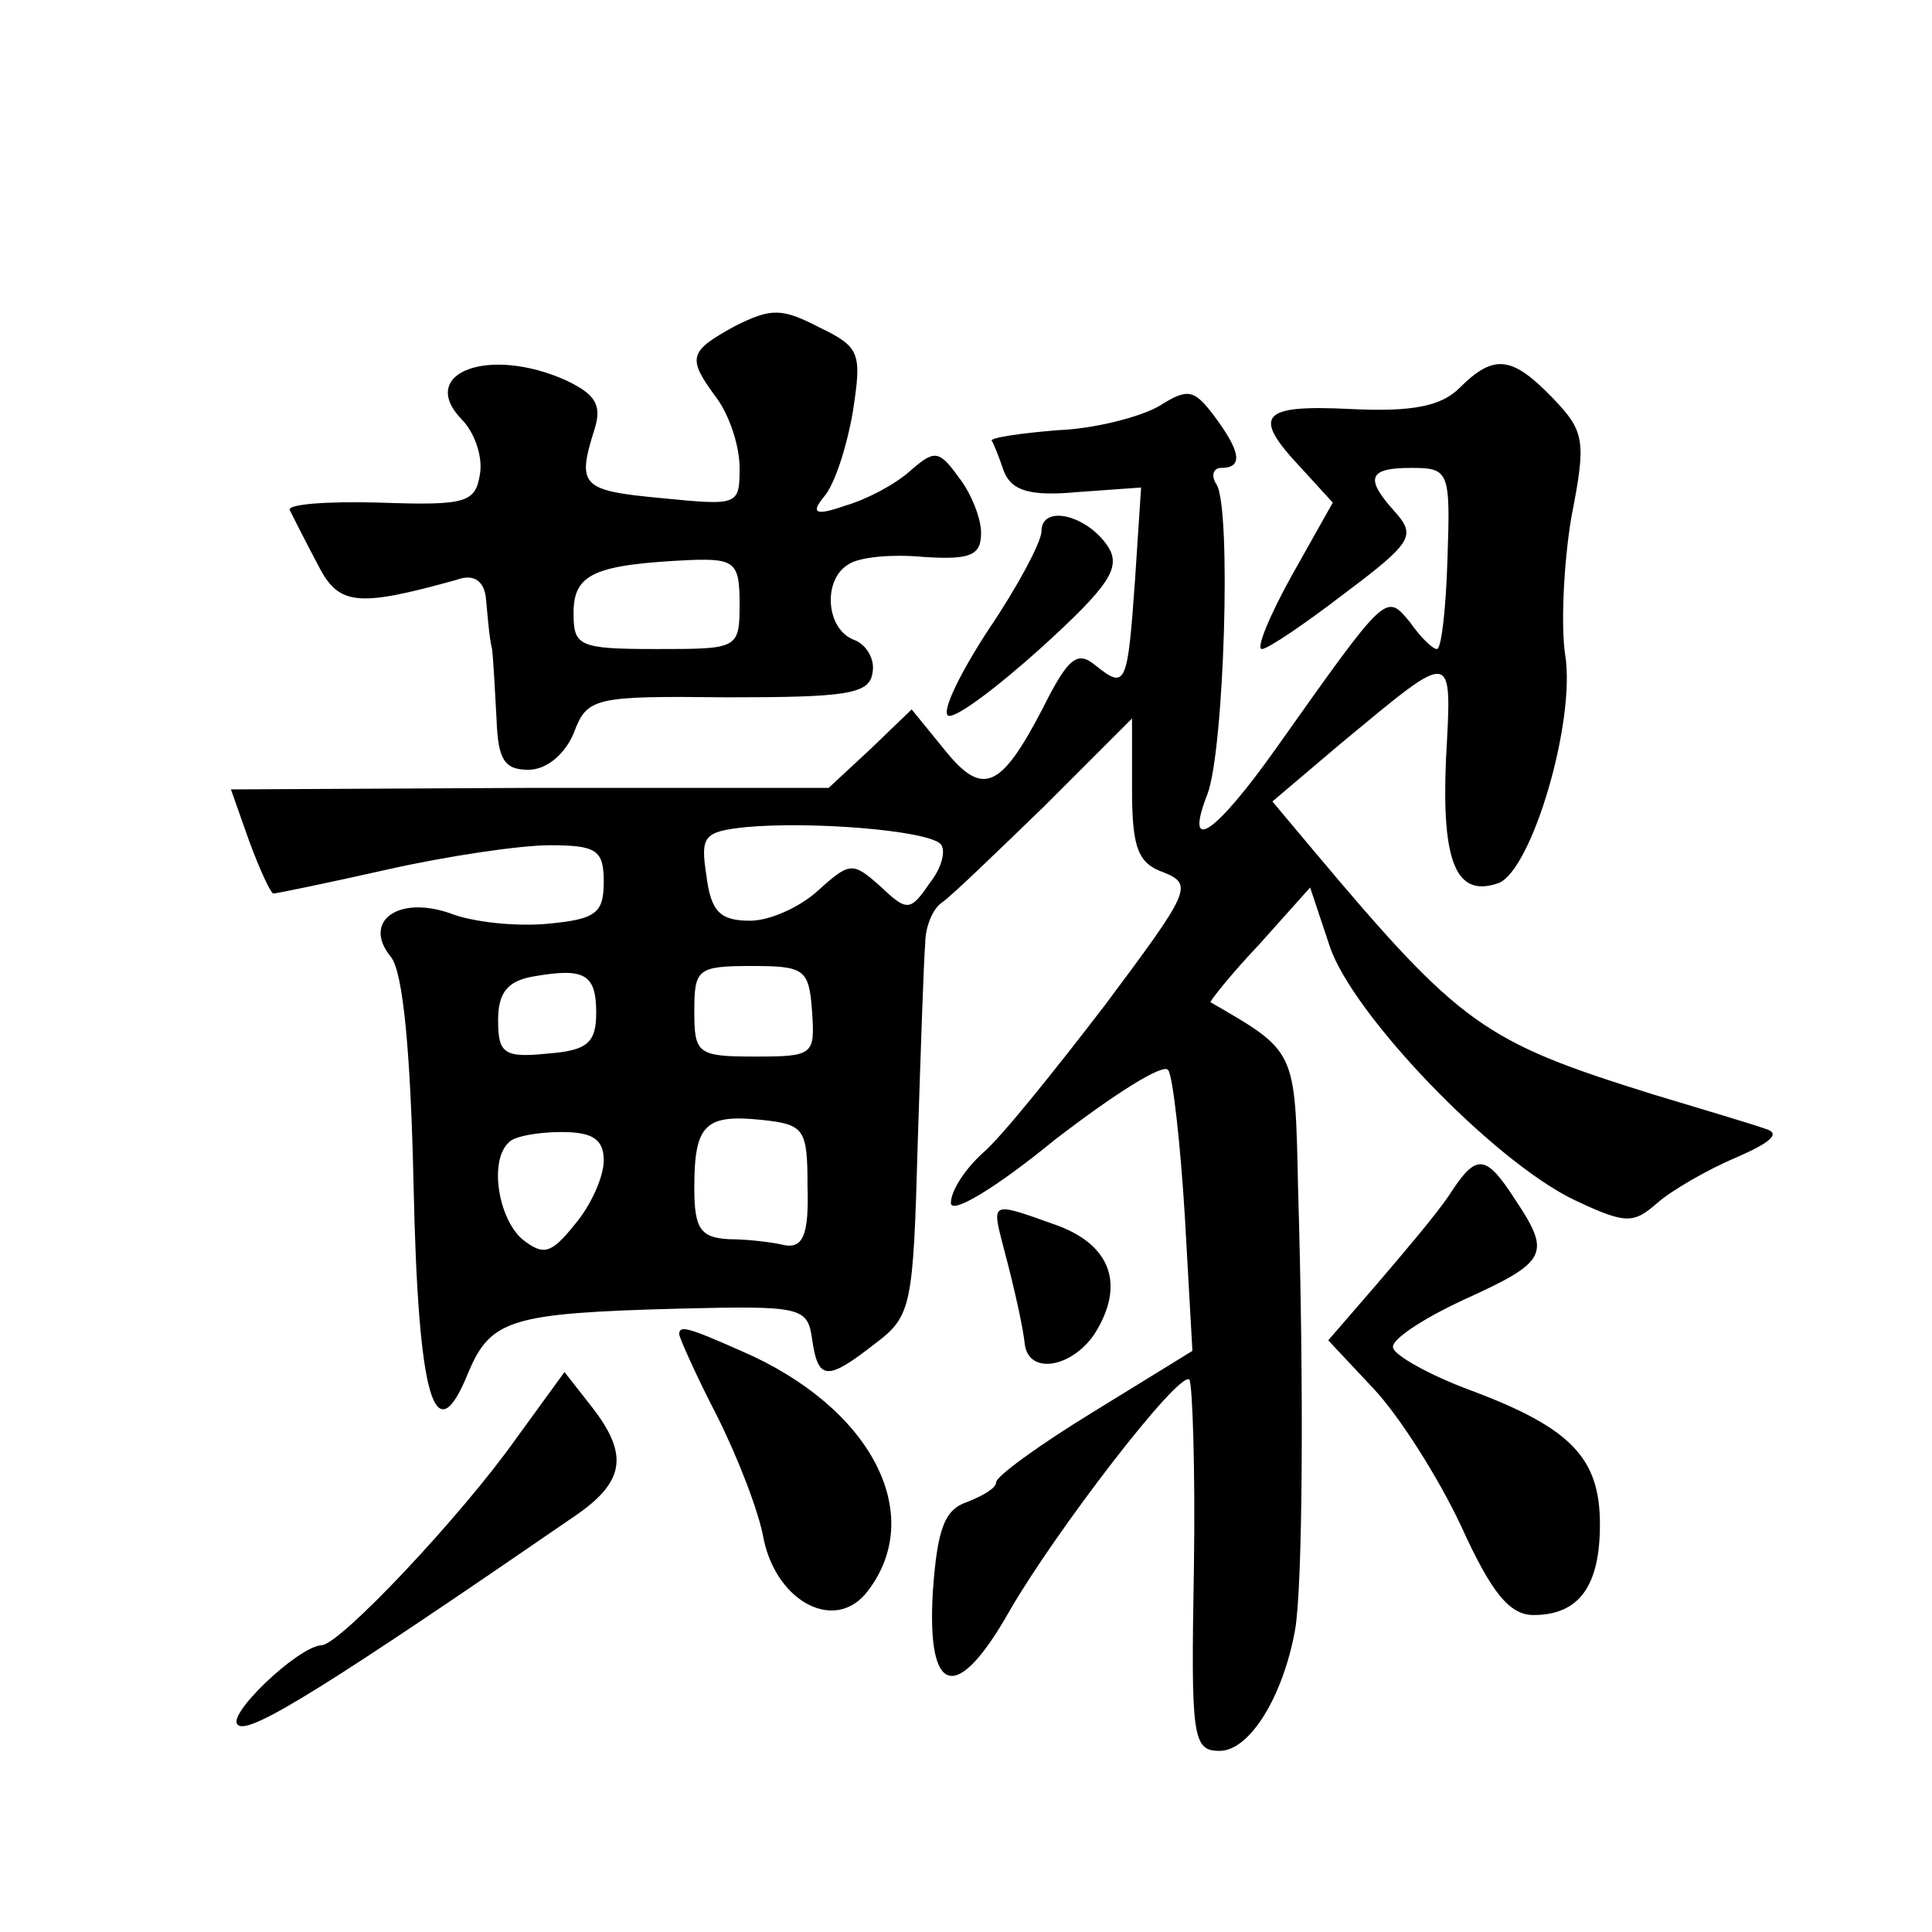 <?xml version="1.0" standalone="no"?>
<!DOCTYPE svg PUBLIC "-//W3C//DTD SVG 20010904//EN"
 "http://www.w3.org/TR/2001/REC-SVG-20010904/DTD/svg10.dtd">
<svg version="1.0" xmlns="http://www.w3.org/2000/svg"
 width="128pt" height="128pt" viewBox="0 0 128 128"
 preserveAspectRatio="xMidYMid meet">
<g transform="translate(0,128) scale(0.1,-0.1)"
fill="#0" stroke="none">
<path d="M487 1064 c-31 -17 -32 -21 -12 -48 8 -11 15 -31 15 -46 0 -25 -1 -25
-52 -20 -53 5 -56 8 -44 46 5 16 0 23 -19 32 -51 23 -99 5 -69 -26 8 -8 14 -24
12 -36 -3 -19 -9 -21 -66 -19 -35 1 -62 -1 -60 -5 2 -4 10 -20 18 -35 14 -28 25
-30 93 -11 11 4 18 -1 19 -13 1 -10 2 -25 4 -33 1 -8 2 -30 3 -47 1 -26 5 -33 21
-33 12 0 24 10 30 24 9 24 13 25 102 24 78 0 94 2 96 16 2 9 -4 19 -12 22 -19 7
-21 40 -4 50 7 5 29 7 50 5 31 -2 38 1 38 16 0 10 -7 27 -15 37 -13 18 -16 18 -32
4 -10 -9 -29 -19 -43 -23 -20 -7 -23 -5 -14 6 7 8 15 33 19 56 6 39 5 43 -22 56
-25 13 -32 13 -56 1z m3 -184 c0 -30 -1 -30 -55 -30 -52 0 -55 2 -55 24 0 26 14
32 78 35 29 1 32 -2 32 -29z M967 1023 c-12 -12 -31 -16 -72 -14 -60 3 -66 -4 -33
-39 l21 -23 -27 -48 c-15 -27 -24 -49 -20 -49 4 0 29 17 55 37 44 33 47 38 34 53
-21 23 -19 30 10 30 25 0 26 -2 24 -60 -1 -33 -4 -60 -7 -60 -3 0 -11 8 -18 18
-16 19 -15 20 -88 -83 -41 -58 -62 -72 -46 -31 11 29 16 189 6 205 -4 6 -2 11 3
11 15 0 13 11 -5 35 -13 17 -17 18 -36 6 -12 -7 -42 -15 -67 -16 -25 -2 -45 -5
-44 -7 1 -1 5 -11 8 -20 5 -13 17 -17 49 -14 l42 3 -4 -61 c-5 -70 -6 -73 -26 -57
-12 10 -18 6 -35 -28 -28 -54 -40 -59 -65 -28 l-22 27 -27 -26 -28 -26 -198 0 -198
-1 12 -34 c7 -19 14 -34 16 -35 2 0 36 7 76 16 40 9 88 16 107 16 31 0 36 -3 36
-24 0 -21 -5 -25 -37 -28 -21 -2 -50 1 -65 7 -35 12 -58 -6 -39 -29 8 -10 13 -62
15 -151 3 -142 14 -179 36 -125 15 36 28 40 140 43 81 2 85 1 88 -20 4 -28 10 -28
42 -3 24 18 25 25 28 132 2 62 4 122 5 133 0 11 5 23 11 27 6 4 36 33 68 64 l58
58 0 -47 c0 -39 4 -49 21 -55 20 -8 17 -13 -39 -88 -33 -43 -69 -88 -81 -98 -12
-11 -21 -25 -21 -33 0 -8 30 10 69 42 39 30 72 51 75 46 3 -4 8 -48 11 -97 l5 -89
-65 -40 c-36 -22 -65 -43 -65 -47 0 -4 -9 -9 -19 -13 -15 -5 -20 -17 -23 -60 -4
-69 16 -74 51 -12 30 52 112 159 119 153 2 -3 4 -59 3 -125 -2 -112 -1 -121 17
-121 20 0 42 36 50 80 5 28 6 159 2 293 -2 92 -1 90 -58 123 -1 0 13 18 32 38 l34
38 13 -39 c15 -45 108 -142 162 -168 34 -16 39 -16 55 -2 9 8 33 22 52 30 23 10
30 16 20 19 -8 3 -42 13 -75 23 -112 35 -127 45 -226 163 l-26 31 46 39 c75 62
73 63 69 -11 -3 -69 7 -92 35 -82 22 9 51 107 44 151 -3 19 -1 61 4 91 10 51 9
57 -12 79 -27 28 -39 30 -62 7z m-344 -302 c4 -4 1 -16 -7 -26 -13 -19 -15 -19
-33 -2 -18 16 -20 16 -41 -3 -12 -11 -32 -20 -45 -20 -20 0 -26 6 -29 30 -4 26
-2 29 26 32 43 4 119 -2 129 -11z m-228 -112 c0 -20 -6 -25 -32 -27 -29 -3 -33
0 -33 22 0 18 6 26 23 29 34 6 42 2 42 -24z m143 1 c2 -29 1 -30 -38 -30 -38 0
-40 2 -40 30 0 28 2 30 38 30 35 0 38 -2 40 -30z m-3 -116 c1 -32 -3 -41 -15 -39
-8 2 -25 4 -37 4 -19 1 -23 7 -23 34 0 42 7 49 45 45 28 -3 30 -6 30 -44z m-135
17 c0 -10 -8 -29 -19 -42 -16 -20 -21 -21 -35 -10 -16 14 -22 52 -9 64 3 4 19 7
35 7 21 0 28 -5 28 -19z M690 928 c0 -7 -16 -37 -35 -65 -19 -29 -31 -54 -27 -57
4 -3 32 18 62 45 45 41 53 53 44 67 -14 21 -44 28 -44 10z M960 488 c-8 -12 -30
-38 -48 -59 l-32 -37 30 -32 c17 -18 43 -59 58 -91 20 -44 32 -59 48 -59 30 0 44
19 44 60 0 44 -19 64 -86 89 -27 10 -50 23 -51 28 -2 5 19 19 47 32 55 25 58 30
34 66 -20 31 -26 31 -44 3z M665 453 c8 -30 13 -54 14 -64 3 -20 31 -15 46 7 21
33 11 60 -27 73 -42 15 -41 15 -33 -16z M450 396 c0 -2 11 -27 25 -54 14 -28 28
-64 31 -82 9 -42 48 -62 69 -34 39 51 2 122 -84 159 -36 16 -41 17 -41 11z M342
327 c-36 -51 -117 -137 -129 -137 -16 -1 -65 -48 -55 -53 8 -6 62 28 222 138 34
23 37 41 12 73 l-18 23 -32 -44z"/>
</g>
</svg>
